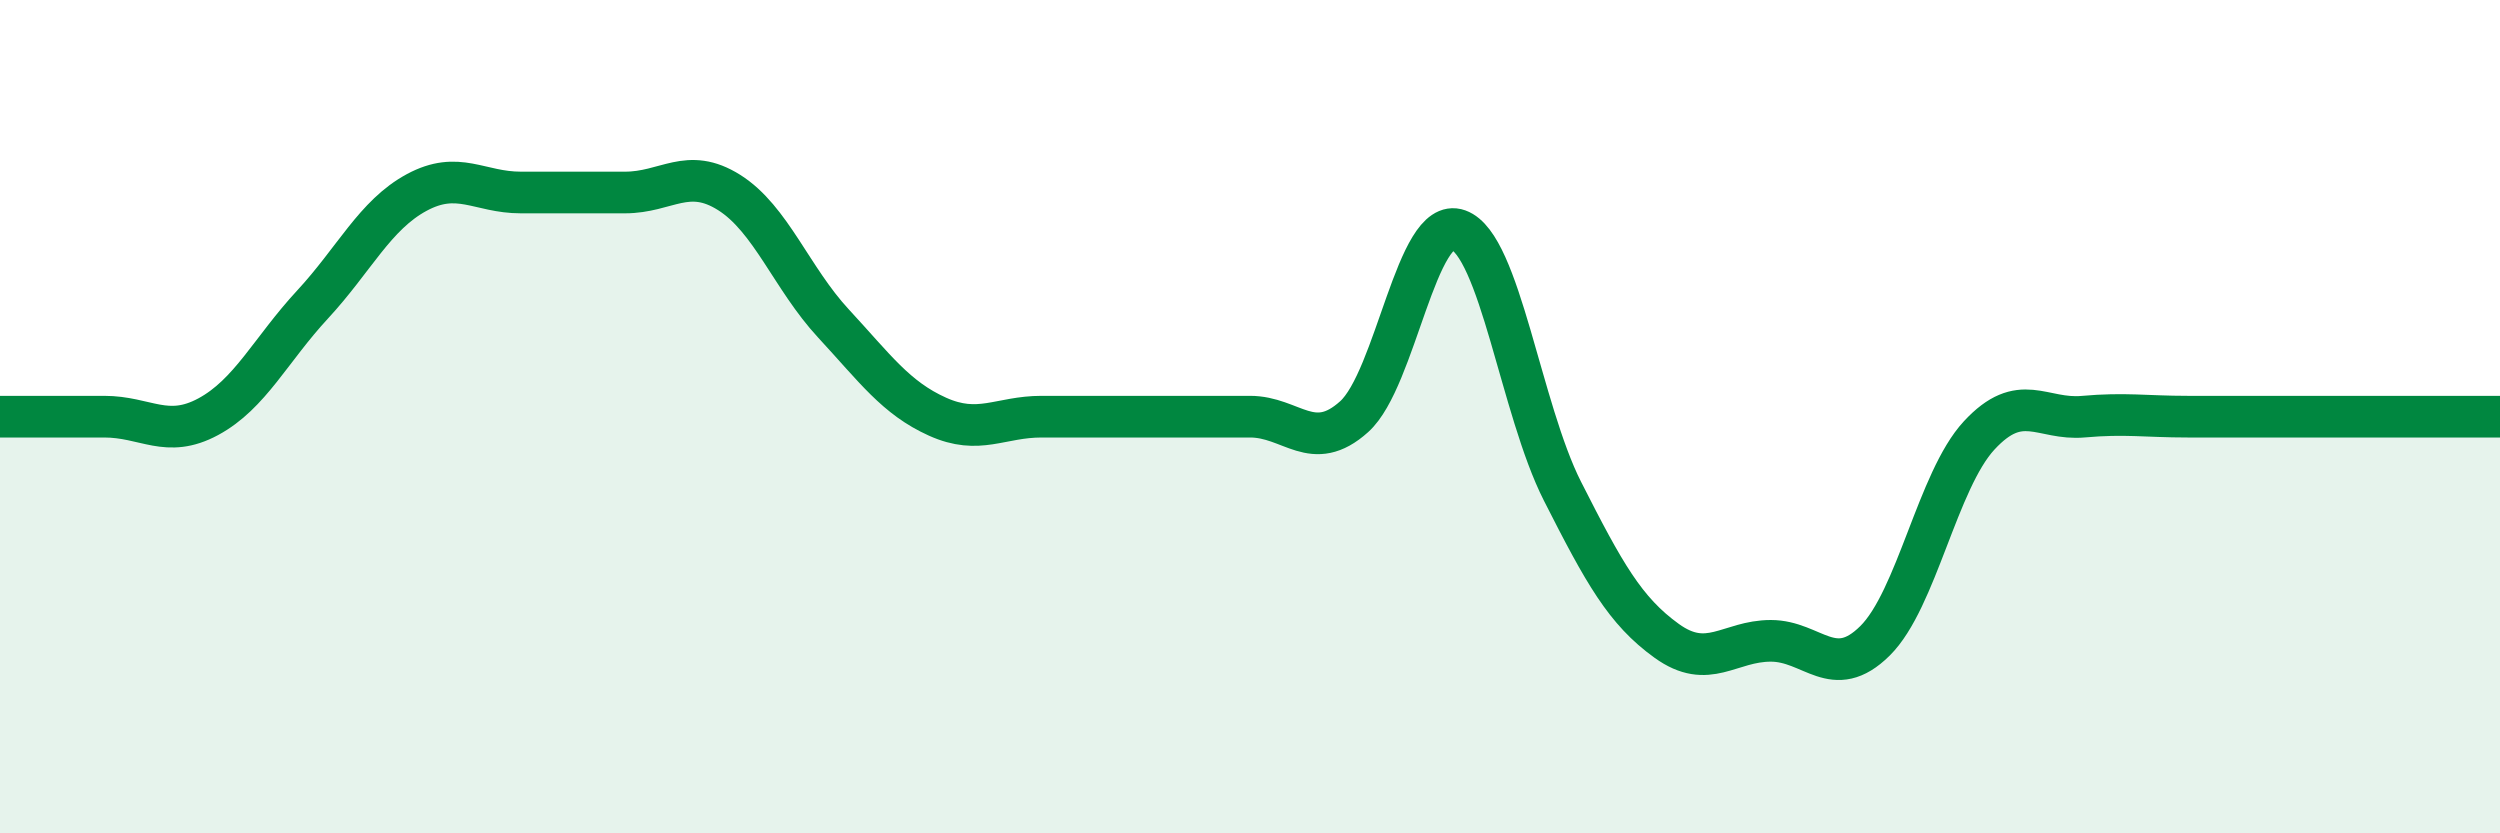 
    <svg width="60" height="20" viewBox="0 0 60 20" xmlns="http://www.w3.org/2000/svg">
      <path
        d="M 0,10 C 0.5,10 1.5,10 2.5,10 C 3.5,10 4,10.54 5,10 C 6,9.46 6.5,8.39 7.5,7.31 C 8.5,6.23 9,5.16 10,4.62 C 11,4.08 11.5,4.62 12.5,4.62 C 13.5,4.62 14,4.62 15,4.62 C 16,4.62 16.5,3.99 17.5,4.62 C 18.5,5.25 19,6.68 20,7.76 C 21,8.84 21.5,9.55 22.5,10 C 23.5,10.45 24,10 25,10 C 26,10 26.5,10 27.5,10 C 28.5,10 29,10 30,10 C 31,10 31.5,10.9 32.5,10 C 33.5,9.1 34,5.16 35,5.52 C 36,5.88 36.5,9.82 37.5,11.79 C 38.5,13.76 39,14.66 40,15.38 C 41,16.1 41.5,15.38 42.5,15.38 C 43.5,15.38 44,16.37 45,15.38 C 46,14.39 46.5,11.53 47.5,10.45 C 48.5,9.37 49,10.09 50,10 C 51,9.91 51.5,10 52.5,10 C 53.5,10 53.5,10 55,10 C 56.5,10 59,10 60,10L60 20L0 20Z"
        fill="#008740"
        opacity="0.1"
        stroke-linecap="round"
        stroke-linejoin="round"
      />
      <path
        d="M 0,10 C 0.5,10 1.5,10 2.5,10 C 3.5,10 4,10.54 5,10 C 6,9.46 6.5,8.39 7.5,7.31 C 8.5,6.23 9,5.16 10,4.62 C 11,4.08 11.5,4.62 12.5,4.62 C 13.5,4.62 14,4.62 15,4.62 C 16,4.62 16.5,3.99 17.5,4.62 C 18.5,5.25 19,6.68 20,7.76 C 21,8.84 21.5,9.55 22.5,10 C 23.5,10.45 24,10 25,10 C 26,10 26.5,10 27.5,10 C 28.5,10 29,10 30,10 C 31,10 31.5,10.9 32.5,10 C 33.5,9.1 34,5.16 35,5.52 C 36,5.88 36.5,9.82 37.5,11.79 C 38.5,13.76 39,14.66 40,15.38 C 41,16.1 41.5,15.38 42.5,15.38 C 43.5,15.38 44,16.37 45,15.38 C 46,14.39 46.5,11.53 47.5,10.45 C 48.5,9.37 49,10.09 50,10 C 51,9.91 51.5,10 52.5,10 C 53.5,10 53.5,10 55,10 C 56.5,10 59,10 60,10"
        stroke="#008740"
        stroke-width="1"
        fill="none"
        stroke-linecap="round"
        stroke-linejoin="round"
      />
    </svg>
  
